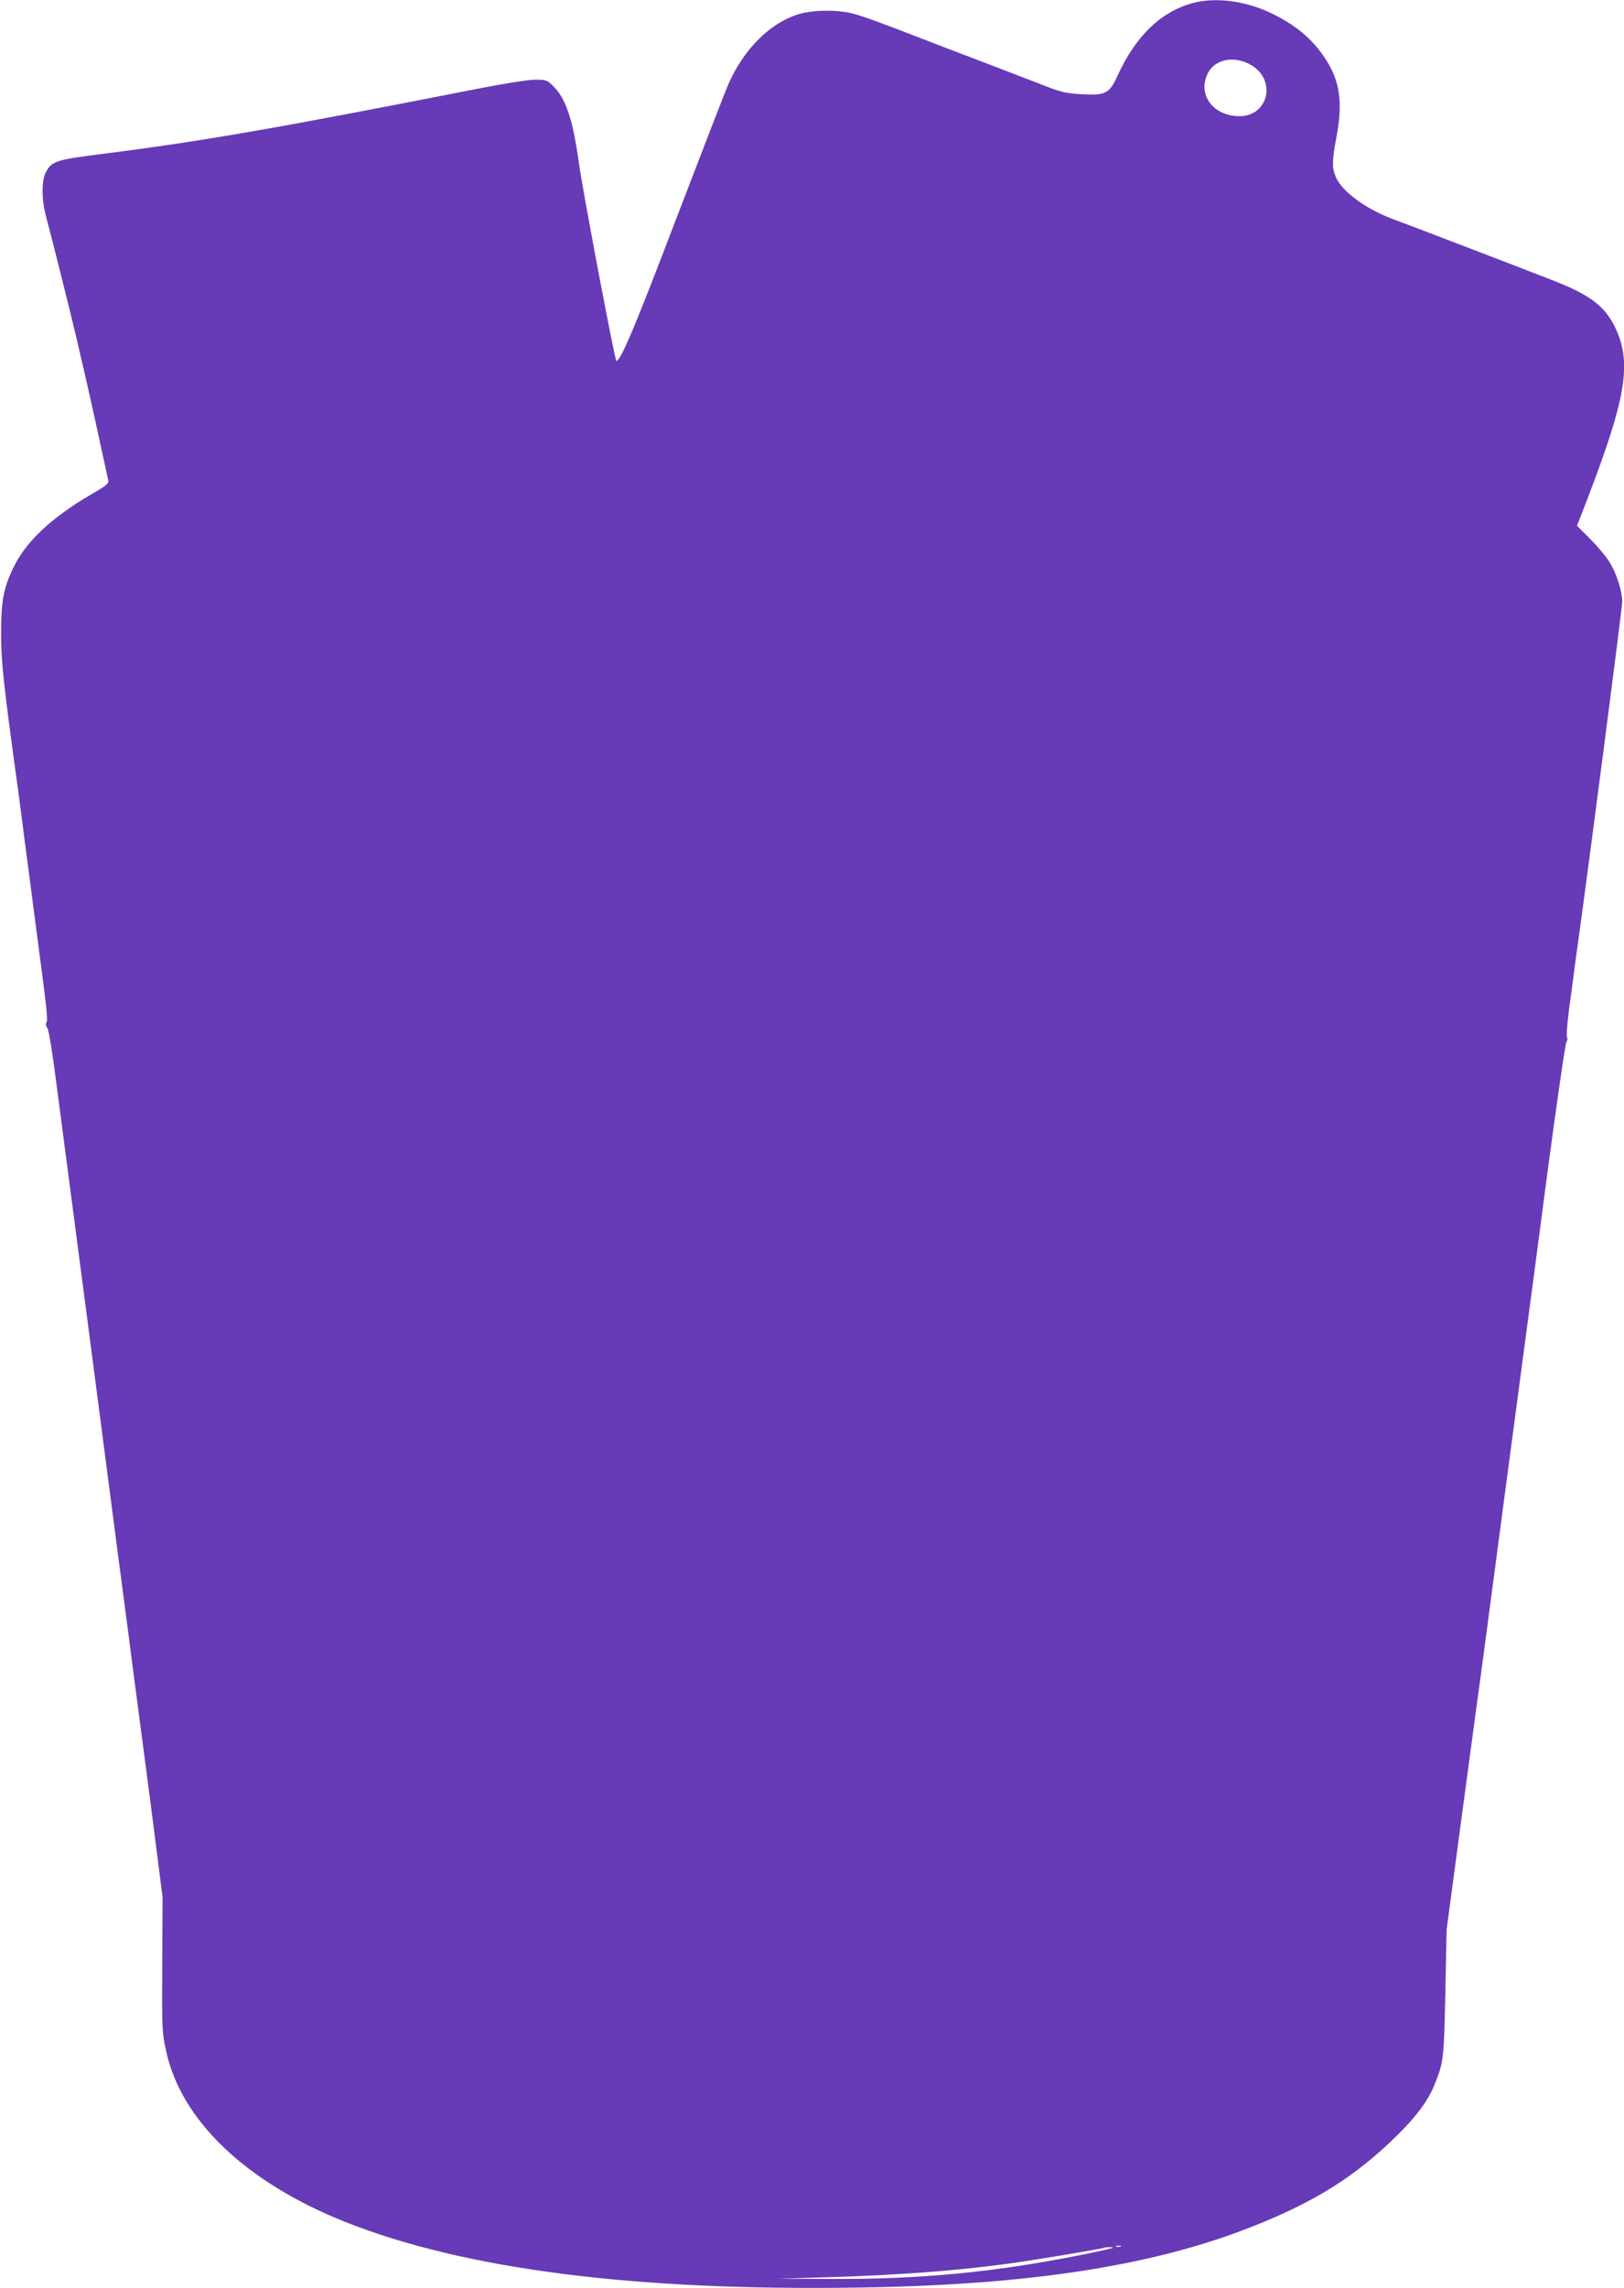 <?xml version="1.0" standalone="no"?>
<!DOCTYPE svg PUBLIC "-//W3C//DTD SVG 20010904//EN"
 "http://www.w3.org/TR/2001/REC-SVG-20010904/DTD/svg10.dtd">
<svg version="1.0" xmlns="http://www.w3.org/2000/svg"
 width="909pt" height="1280pt" viewBox="0 0 909 1280"
 preserveAspectRatio="xMidYMid meet">
<g transform="translate(0,1280) scale(0.1,-0.1)"
fill="#673ab7" stroke="none">
<path d="M6680 12784 c-181 -48 -323 -184 -426 -410 -44 -98 -67 -109 -205
-101 -78 5 -114 13 -185 41 -49 19 -208 80 -354 136 -146 55 -299 114 -340
130 -242 94 -342 130 -396 144 -88 23 -226 21 -306 -4 -156 -48 -301 -191
-388 -384 -16 -34 -147 -374 -294 -757 -231 -606 -311 -796 -336 -798 -8 -1
-188 949 -210 1109 -34 244 -73 360 -145 430 -34 33 -40 35 -103 34 -37 0
-186 -24 -332 -53 -1098 -216 -1526 -291 -2080 -361 -268 -34 -290 -41 -323
-103 -26 -51 -25 -156 3 -257 23 -83 136 -534 169 -675 65 -279 96 -419 131
-581 21 -99 42 -192 45 -206 6 -23 -2 -30 -109 -92 -215 -128 -352 -258 -421
-401 -56 -116 -69 -187 -69 -375 1 -160 14 -282 94 -860 6 -41 23 -176 39
-300 17 -124 41 -313 55 -420 70 -528 75 -573 66 -589 -5 -10 -4 -21 5 -31 8
-9 31 -153 59 -375 26 -198 65 -493 86 -655 89 -677 123 -939 245 -1875 15
-110 35 -267 46 -350 11 -82 29 -217 39 -300 20 -153 44 -336 80 -608 11 -83
36 -275 55 -426 l35 -274 -2 -376 c-2 -356 -1 -382 21 -481 83 -390 446 -737
1003 -959 670 -266 1627 -388 2888 -367 953 15 1641 123 2195 343 350 139 573
280 803 506 110 108 177 198 212 287 50 125 52 139 60 510 l7 355 91 680 c50
374 96 714 102 755 6 41 64 482 130 980 66 498 125 941 131 985 6 44 55 412
108 817 54 406 103 744 109 751 6 7 7 18 3 25 -4 7 1 72 10 145 10 72 23 170
29 217 6 47 15 117 21 155 66 474 249 1885 249 1918 0 61 -32 161 -73 226 -19
30 -67 87 -107 127 l-73 73 63 163 c210 548 243 744 155 937 -58 126 -142 191
-357 274 -171 67 -764 294 -898 344 -150 57 -281 154 -314 235 -21 49 -20 92
4 218 37 195 21 314 -60 439 -74 114 -170 194 -313 261 -140 66 -305 86 -427
54z m328 -351 c138 -86 89 -283 -70 -283 -148 0 -238 122 -177 241 41 81 154
100 247 42z m-735 -12200 c-7 -2 -19 -2 -25 0 -7 3 -2 5 12 5 14 0 19 -2 13
-5z m-44 -7 c-2 -2 -71 -18 -154 -35 -505 -102 -921 -142 -1440 -139 l-280 1
260 8 c460 13 831 44 1155 95 215 34 405 67 409 70 6 5 55 5 50 0z"/>
</g>
</svg>
